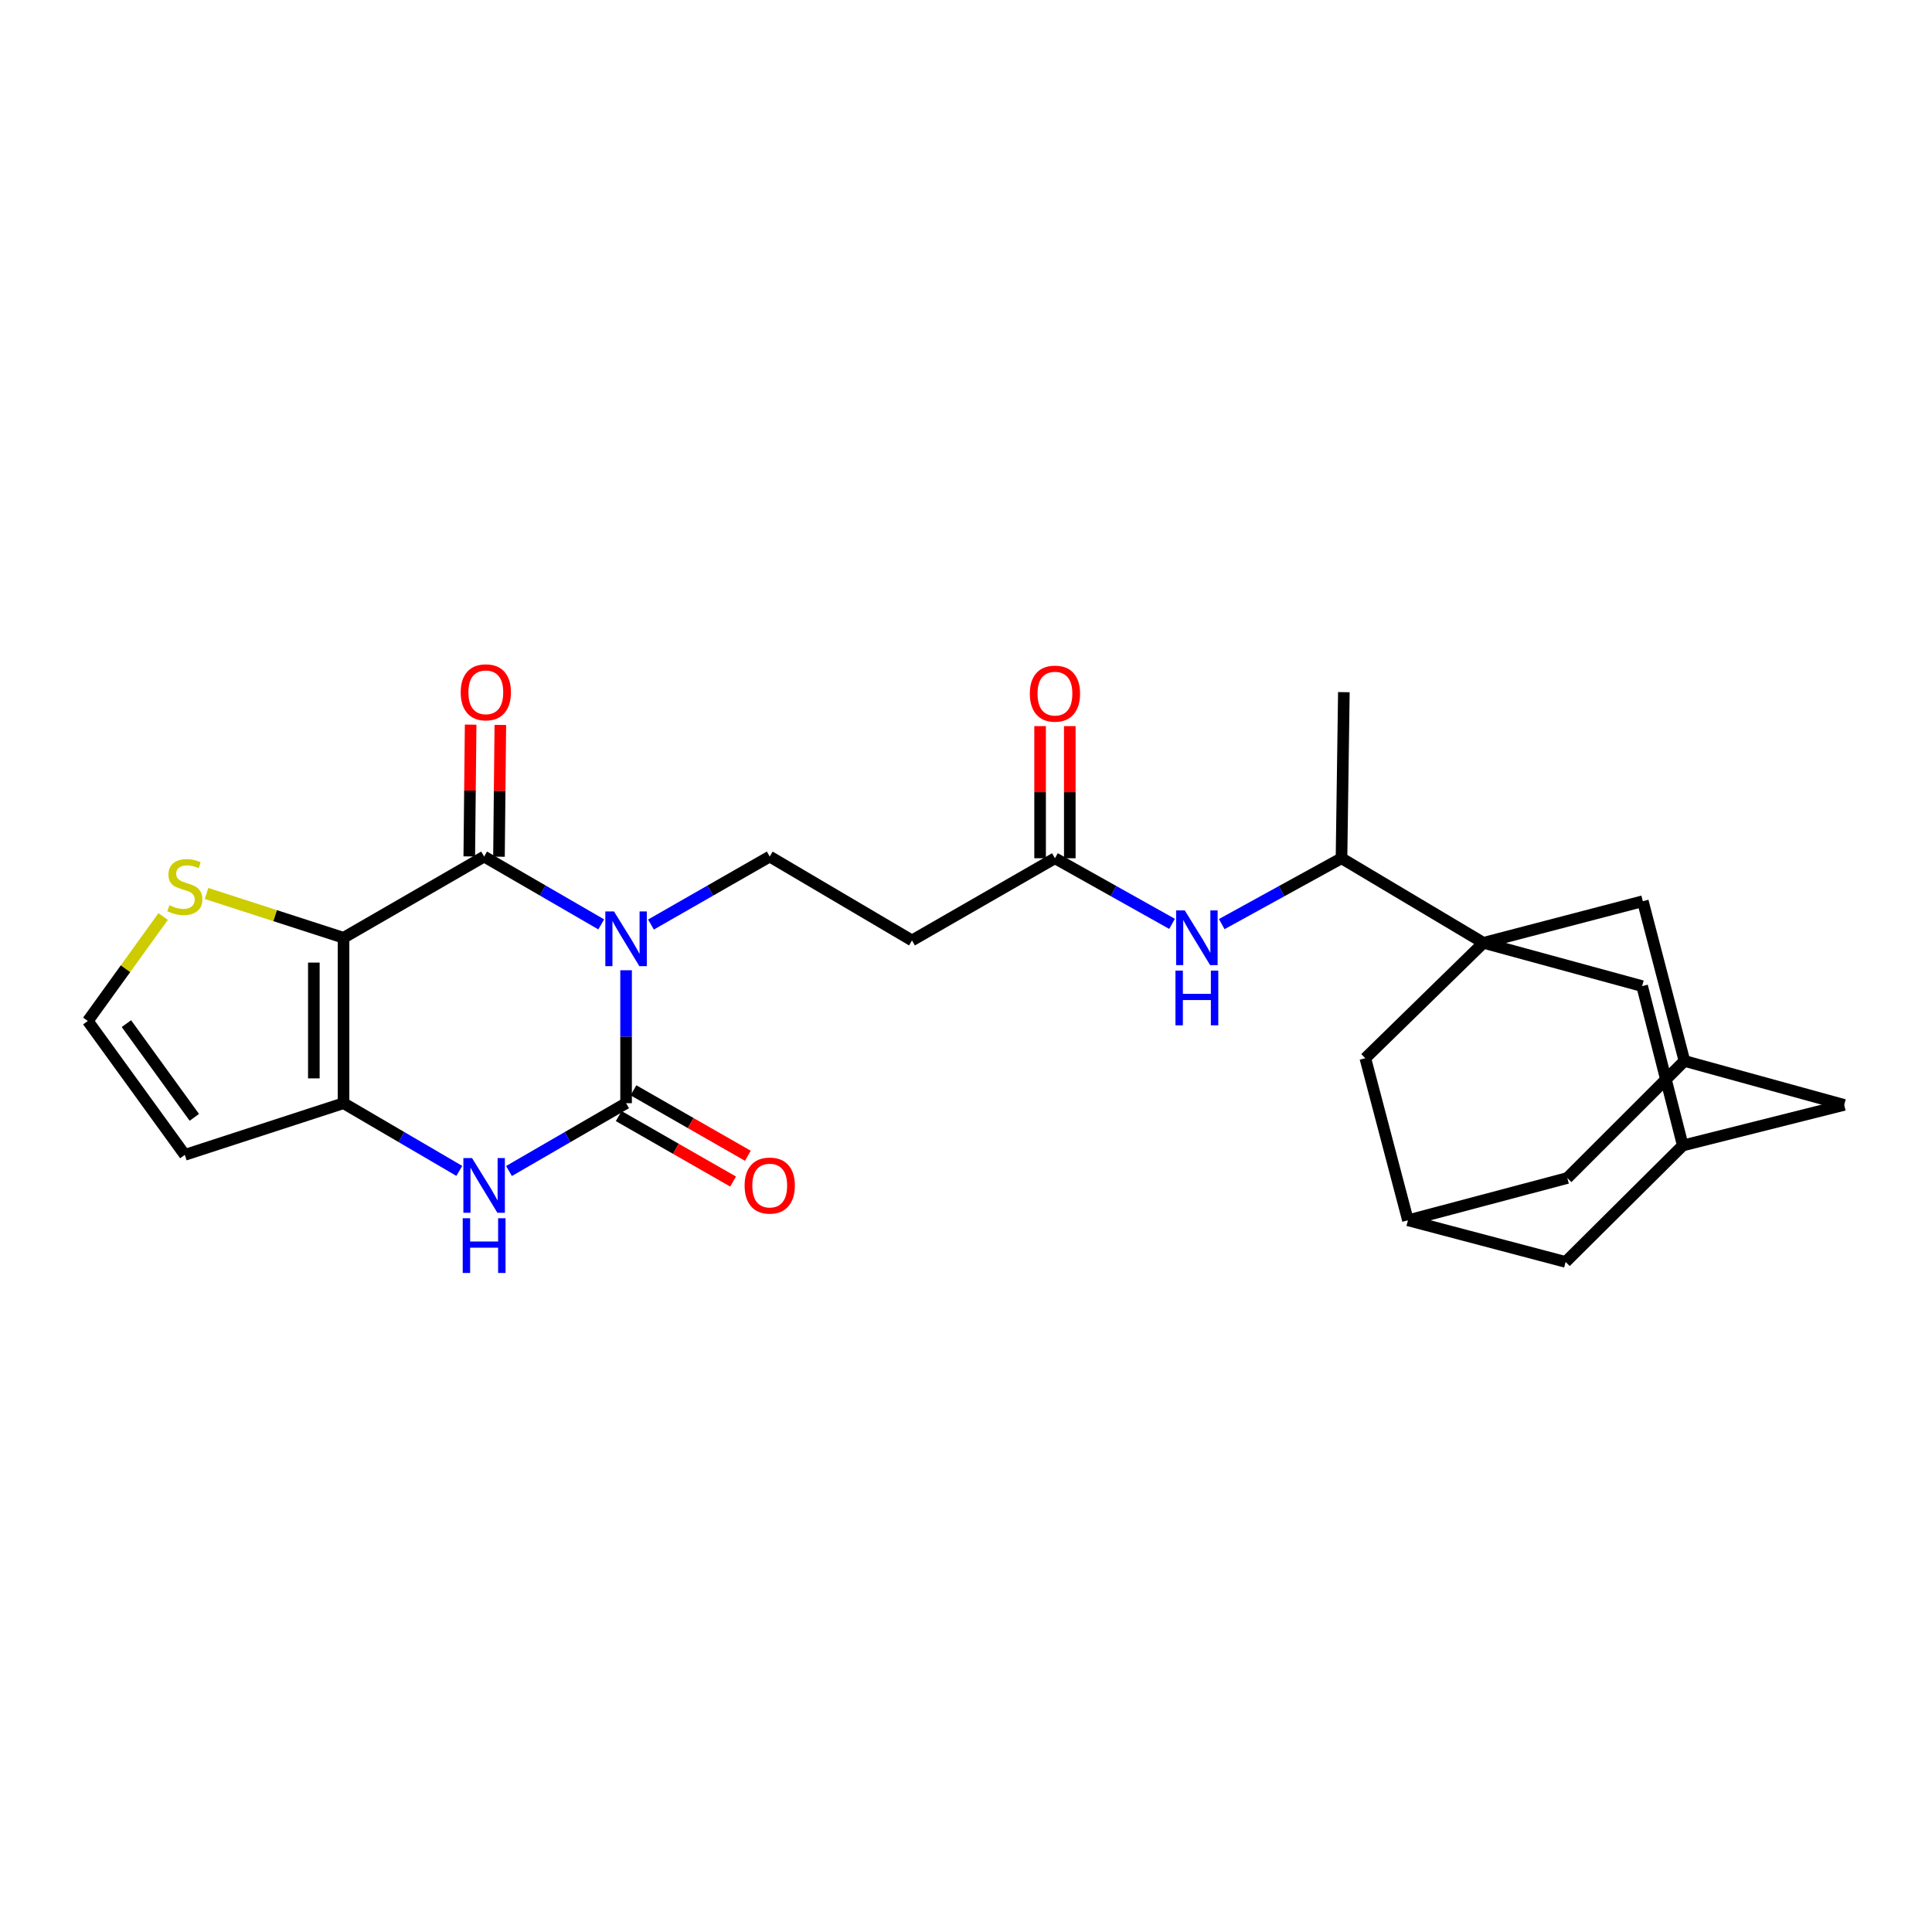 <?xml version='1.0' encoding='iso-8859-1'?>
<svg version='1.1' baseProfile='full'
              xmlns='http://www.w3.org/2000/svg'
                      xmlns:rdkit='http://www.rdkit.org/xml'
                      xmlns:xlink='http://www.w3.org/1999/xlink'
                  xml:space='preserve'
width='1000px' height='1000px' viewBox='0 0 1000 1000'>
<!-- END OF HEADER -->
<rect style='opacity:1.0;fill:#FFFFFF;stroke:none' width='1000' height='1000' x='0' y='0'> </rect>
<path class='bond-1' d='M 311.198,478.463 L 280.891,460.911' style='fill:none;fill-rule:evenodd;stroke:#0000FF;stroke-width:6px;stroke-linecap:butt;stroke-linejoin:miter;stroke-opacity:1' />
<path class='bond-1' d='M 280.891,460.911 L 250.583,443.358' style='fill:none;fill-rule:evenodd;stroke:#000000;stroke-width:6px;stroke-linecap:butt;stroke-linejoin:miter;stroke-opacity:1' />
<path class='bond-2' d='M 324.061,502.2 L 324.061,536.607' style='fill:none;fill-rule:evenodd;stroke:#0000FF;stroke-width:6px;stroke-linecap:butt;stroke-linejoin:miter;stroke-opacity:1' />
<path class='bond-2' d='M 324.061,536.607 L 324.061,571.013' style='fill:none;fill-rule:evenodd;stroke:#000000;stroke-width:6px;stroke-linecap:butt;stroke-linejoin:miter;stroke-opacity:1' />
<path class='bond-6' d='M 336.942,478.54 L 367.676,460.949' style='fill:none;fill-rule:evenodd;stroke:#0000FF;stroke-width:6px;stroke-linecap:butt;stroke-linejoin:miter;stroke-opacity:1' />
<path class='bond-6' d='M 367.676,460.949 L 398.409,443.358' style='fill:none;fill-rule:evenodd;stroke:#000000;stroke-width:6px;stroke-linecap:butt;stroke-linejoin:miter;stroke-opacity:1' />
<path class='bond-0' d='M 177.815,485.392 L 250.583,443.358' style='fill:none;fill-rule:evenodd;stroke:#000000;stroke-width:6px;stroke-linecap:butt;stroke-linejoin:miter;stroke-opacity:1' />
<path class='bond-7' d='M 177.815,485.392 L 142.361,473.925' style='fill:none;fill-rule:evenodd;stroke:#000000;stroke-width:6px;stroke-linecap:butt;stroke-linejoin:miter;stroke-opacity:1' />
<path class='bond-7' d='M 142.361,473.925 L 106.908,462.459' style='fill:none;fill-rule:evenodd;stroke:#CCCC00;stroke-width:6px;stroke-linecap:butt;stroke-linejoin:miter;stroke-opacity:1' />
<path class='bond-27' d='M 177.815,485.392 L 177.815,571.013' style='fill:none;fill-rule:evenodd;stroke:#000000;stroke-width:6px;stroke-linecap:butt;stroke-linejoin:miter;stroke-opacity:1' />
<path class='bond-27' d='M 162.443,498.235 L 162.443,558.17' style='fill:none;fill-rule:evenodd;stroke:#000000;stroke-width:6px;stroke-linecap:butt;stroke-linejoin:miter;stroke-opacity:1' />
<path class='bond-18' d='M 258.269,443.438 L 258.621,409.331' style='fill:none;fill-rule:evenodd;stroke:#000000;stroke-width:6px;stroke-linecap:butt;stroke-linejoin:miter;stroke-opacity:1' />
<path class='bond-18' d='M 258.621,409.331 L 258.974,375.225' style='fill:none;fill-rule:evenodd;stroke:#FF0000;stroke-width:6px;stroke-linecap:butt;stroke-linejoin:miter;stroke-opacity:1' />
<path class='bond-18' d='M 242.898,443.279 L 243.25,409.173' style='fill:none;fill-rule:evenodd;stroke:#000000;stroke-width:6px;stroke-linecap:butt;stroke-linejoin:miter;stroke-opacity:1' />
<path class='bond-18' d='M 243.25,409.173 L 243.603,375.066' style='fill:none;fill-rule:evenodd;stroke:#FF0000;stroke-width:6px;stroke-linecap:butt;stroke-linejoin:miter;stroke-opacity:1' />
<path class='bond-4' d='M 324.061,571.013 L 293.753,588.565' style='fill:none;fill-rule:evenodd;stroke:#000000;stroke-width:6px;stroke-linecap:butt;stroke-linejoin:miter;stroke-opacity:1' />
<path class='bond-4' d='M 293.753,588.565 L 263.446,606.118' style='fill:none;fill-rule:evenodd;stroke:#0000FF;stroke-width:6px;stroke-linecap:butt;stroke-linejoin:miter;stroke-opacity:1' />
<path class='bond-17' d='M 320.243,577.684 L 349.846,594.627' style='fill:none;fill-rule:evenodd;stroke:#000000;stroke-width:6px;stroke-linecap:butt;stroke-linejoin:miter;stroke-opacity:1' />
<path class='bond-17' d='M 349.846,594.627 L 379.45,611.571' style='fill:none;fill-rule:evenodd;stroke:#FF0000;stroke-width:6px;stroke-linecap:butt;stroke-linejoin:miter;stroke-opacity:1' />
<path class='bond-17' d='M 327.879,564.342 L 357.482,581.286' style='fill:none;fill-rule:evenodd;stroke:#000000;stroke-width:6px;stroke-linecap:butt;stroke-linejoin:miter;stroke-opacity:1' />
<path class='bond-17' d='M 357.482,581.286 L 387.086,598.23' style='fill:none;fill-rule:evenodd;stroke:#FF0000;stroke-width:6px;stroke-linecap:butt;stroke-linejoin:miter;stroke-opacity:1' />
<path class='bond-3' d='M 177.815,571.013 L 207.775,588.534' style='fill:none;fill-rule:evenodd;stroke:#000000;stroke-width:6px;stroke-linecap:butt;stroke-linejoin:miter;stroke-opacity:1' />
<path class='bond-3' d='M 207.775,588.534 L 237.736,606.054' style='fill:none;fill-rule:evenodd;stroke:#0000FF;stroke-width:6px;stroke-linecap:butt;stroke-linejoin:miter;stroke-opacity:1' />
<path class='bond-8' d='M 177.815,571.013 L 95.669,597.751' style='fill:none;fill-rule:evenodd;stroke:#000000;stroke-width:6px;stroke-linecap:butt;stroke-linejoin:miter;stroke-opacity:1' />
<path class='bond-5' d='M 767.829,488.005 L 694.36,444.229' style='fill:none;fill-rule:evenodd;stroke:#000000;stroke-width:6px;stroke-linecap:butt;stroke-linejoin:miter;stroke-opacity:1' />
<path class='bond-13' d='M 767.829,488.005 L 706.692,547.733' style='fill:none;fill-rule:evenodd;stroke:#000000;stroke-width:6px;stroke-linecap:butt;stroke-linejoin:miter;stroke-opacity:1' />
<path class='bond-14' d='M 767.829,488.005 L 850.324,466.459' style='fill:none;fill-rule:evenodd;stroke:#000000;stroke-width:6px;stroke-linecap:butt;stroke-linejoin:miter;stroke-opacity:1' />
<path class='bond-15' d='M 767.829,488.005 L 849.966,510.405' style='fill:none;fill-rule:evenodd;stroke:#000000;stroke-width:6px;stroke-linecap:butt;stroke-linejoin:miter;stroke-opacity:1' />
<path class='bond-12' d='M 398.409,443.358 L 472.049,486.767' style='fill:none;fill-rule:evenodd;stroke:#000000;stroke-width:6px;stroke-linecap:butt;stroke-linejoin:miter;stroke-opacity:1' />
<path class='bond-16' d='M 84.443,474.392 L 64.949,501.425' style='fill:none;fill-rule:evenodd;stroke:#CCCC00;stroke-width:6px;stroke-linecap:butt;stroke-linejoin:miter;stroke-opacity:1' />
<path class='bond-16' d='M 64.949,501.425 L 45.455,528.459' style='fill:none;fill-rule:evenodd;stroke:#000000;stroke-width:6px;stroke-linecap:butt;stroke-linejoin:miter;stroke-opacity:1' />
<path class='bond-28' d='M 95.669,597.751 L 45.455,528.459' style='fill:none;fill-rule:evenodd;stroke:#000000;stroke-width:6px;stroke-linecap:butt;stroke-linejoin:miter;stroke-opacity:1' />
<path class='bond-28' d='M 100.584,578.337 L 65.434,529.832' style='fill:none;fill-rule:evenodd;stroke:#000000;stroke-width:6px;stroke-linecap:butt;stroke-linejoin:miter;stroke-opacity:1' />
<path class='bond-9' d='M 546.039,444.229 L 472.049,486.767' style='fill:none;fill-rule:evenodd;stroke:#000000;stroke-width:6px;stroke-linecap:butt;stroke-linejoin:miter;stroke-opacity:1' />
<path class='bond-10' d='M 546.039,444.229 L 576.346,461.212' style='fill:none;fill-rule:evenodd;stroke:#000000;stroke-width:6px;stroke-linecap:butt;stroke-linejoin:miter;stroke-opacity:1' />
<path class='bond-10' d='M 576.346,461.212 L 606.654,478.194' style='fill:none;fill-rule:evenodd;stroke:#0000FF;stroke-width:6px;stroke-linecap:butt;stroke-linejoin:miter;stroke-opacity:1' />
<path class='bond-22' d='M 553.725,444.229 L 553.725,410.031' style='fill:none;fill-rule:evenodd;stroke:#000000;stroke-width:6px;stroke-linecap:butt;stroke-linejoin:miter;stroke-opacity:1' />
<path class='bond-22' d='M 553.725,410.031 L 553.725,375.833' style='fill:none;fill-rule:evenodd;stroke:#FF0000;stroke-width:6px;stroke-linecap:butt;stroke-linejoin:miter;stroke-opacity:1' />
<path class='bond-22' d='M 538.353,444.229 L 538.353,410.031' style='fill:none;fill-rule:evenodd;stroke:#000000;stroke-width:6px;stroke-linecap:butt;stroke-linejoin:miter;stroke-opacity:1' />
<path class='bond-22' d='M 538.353,410.031 L 538.353,375.833' style='fill:none;fill-rule:evenodd;stroke:#FF0000;stroke-width:6px;stroke-linecap:butt;stroke-linejoin:miter;stroke-opacity:1' />
<path class='bond-11' d='M 632.375,478.312 L 663.367,461.271' style='fill:none;fill-rule:evenodd;stroke:#0000FF;stroke-width:6px;stroke-linecap:butt;stroke-linejoin:miter;stroke-opacity:1' />
<path class='bond-11' d='M 663.367,461.271 L 694.36,444.229' style='fill:none;fill-rule:evenodd;stroke:#000000;stroke-width:6px;stroke-linecap:butt;stroke-linejoin:miter;stroke-opacity:1' />
<path class='bond-26' d='M 694.36,444.229 L 695.581,358.258' style='fill:none;fill-rule:evenodd;stroke:#000000;stroke-width:6px;stroke-linecap:butt;stroke-linejoin:miter;stroke-opacity:1' />
<path class='bond-20' d='M 706.692,547.733 L 728.75,631.629' style='fill:none;fill-rule:evenodd;stroke:#000000;stroke-width:6px;stroke-linecap:butt;stroke-linejoin:miter;stroke-opacity:1' />
<path class='bond-19' d='M 850.324,466.459 L 871.862,549.142' style='fill:none;fill-rule:evenodd;stroke:#000000;stroke-width:6px;stroke-linecap:butt;stroke-linejoin:miter;stroke-opacity:1' />
<path class='bond-21' d='M 849.966,510.405 L 871.008,592.901' style='fill:none;fill-rule:evenodd;stroke:#000000;stroke-width:6px;stroke-linecap:butt;stroke-linejoin:miter;stroke-opacity:1' />
<path class='bond-25' d='M 871.862,549.142 L 811.246,609.733' style='fill:none;fill-rule:evenodd;stroke:#000000;stroke-width:6px;stroke-linecap:butt;stroke-linejoin:miter;stroke-opacity:1' />
<path class='bond-29' d='M 871.862,549.142 L 954.545,571.893' style='fill:none;fill-rule:evenodd;stroke:#000000;stroke-width:6px;stroke-linecap:butt;stroke-linejoin:miter;stroke-opacity:1' />
<path class='bond-30' d='M 728.75,631.629 L 810.366,653.175' style='fill:none;fill-rule:evenodd;stroke:#000000;stroke-width:6px;stroke-linecap:butt;stroke-linejoin:miter;stroke-opacity:1' />
<path class='bond-31' d='M 728.75,631.629 L 811.246,609.733' style='fill:none;fill-rule:evenodd;stroke:#000000;stroke-width:6px;stroke-linecap:butt;stroke-linejoin:miter;stroke-opacity:1' />
<path class='bond-23' d='M 871.008,592.901 L 810.366,653.175' style='fill:none;fill-rule:evenodd;stroke:#000000;stroke-width:6px;stroke-linecap:butt;stroke-linejoin:miter;stroke-opacity:1' />
<path class='bond-24' d='M 871.008,592.901 L 954.545,571.893' style='fill:none;fill-rule:evenodd;stroke:#000000;stroke-width:6px;stroke-linecap:butt;stroke-linejoin:miter;stroke-opacity:1' />
<path  class='atom-0' d='M 317.801 471.753
L 327.081 486.753
Q 328.001 488.233, 329.481 490.913
Q 330.961 493.593, 331.041 493.753
L 331.041 471.753
L 334.801 471.753
L 334.801 500.073
L 330.921 500.073
L 320.961 483.673
Q 319.801 481.753, 318.561 479.553
Q 317.361 477.353, 317.001 476.673
L 317.001 500.073
L 313.321 500.073
L 313.321 471.753
L 317.801 471.753
' fill='#0000FF'/>
<path  class='atom-5' d='M 244.323 599.407
L 253.603 614.407
Q 254.523 615.887, 256.003 618.567
Q 257.483 621.247, 257.563 621.407
L 257.563 599.407
L 261.323 599.407
L 261.323 627.727
L 257.443 627.727
L 247.483 611.327
Q 246.323 609.407, 245.083 607.207
Q 243.883 605.007, 243.523 604.327
L 243.523 627.727
L 239.843 627.727
L 239.843 599.407
L 244.323 599.407
' fill='#0000FF'/>
<path  class='atom-5' d='M 239.503 630.559
L 243.343 630.559
L 243.343 642.599
L 257.823 642.599
L 257.823 630.559
L 261.663 630.559
L 261.663 658.879
L 257.823 658.879
L 257.823 645.799
L 243.343 645.799
L 243.343 658.879
L 239.503 658.879
L 239.503 630.559
' fill='#0000FF'/>
<path  class='atom-8' d='M 87.669 468.544
Q 87.989 468.664, 89.309 469.224
Q 90.629 469.784, 92.069 470.144
Q 93.549 470.464, 94.989 470.464
Q 97.669 470.464, 99.229 469.184
Q 100.789 467.864, 100.789 465.584
Q 100.789 464.024, 99.989 463.064
Q 99.229 462.104, 98.029 461.584
Q 96.829 461.064, 94.829 460.464
Q 92.309 459.704, 90.789 458.984
Q 89.309 458.264, 88.229 456.744
Q 87.189 455.224, 87.189 452.664
Q 87.189 449.104, 89.589 446.904
Q 92.029 444.704, 96.829 444.704
Q 100.109 444.704, 103.829 446.264
L 102.909 449.344
Q 99.509 447.944, 96.949 447.944
Q 94.189 447.944, 92.669 449.104
Q 91.149 450.224, 91.189 452.184
Q 91.189 453.704, 91.949 454.624
Q 92.749 455.544, 93.869 456.064
Q 95.029 456.584, 96.949 457.184
Q 99.509 457.984, 101.029 458.784
Q 102.549 459.584, 103.629 461.224
Q 104.749 462.824, 104.749 465.584
Q 104.749 469.504, 102.109 471.624
Q 99.509 473.704, 95.149 473.704
Q 92.629 473.704, 90.709 473.144
Q 88.829 472.624, 86.589 471.704
L 87.669 468.544
' fill='#CCCC00'/>
<path  class='atom-11' d='M 613.239 471.232
L 622.519 486.232
Q 623.439 487.712, 624.919 490.392
Q 626.399 493.072, 626.479 493.232
L 626.479 471.232
L 630.239 471.232
L 630.239 499.552
L 626.359 499.552
L 616.399 483.152
Q 615.239 481.232, 613.999 479.032
Q 612.799 476.832, 612.439 476.152
L 612.439 499.552
L 608.759 499.552
L 608.759 471.232
L 613.239 471.232
' fill='#0000FF'/>
<path  class='atom-11' d='M 608.419 502.384
L 612.259 502.384
L 612.259 514.424
L 626.739 514.424
L 626.739 502.384
L 630.579 502.384
L 630.579 530.704
L 626.739 530.704
L 626.739 517.624
L 612.259 517.624
L 612.259 530.704
L 608.419 530.704
L 608.419 502.384
' fill='#0000FF'/>
<path  class='atom-18' d='M 385.409 613.647
Q 385.409 606.847, 388.769 603.047
Q 392.129 599.247, 398.409 599.247
Q 404.689 599.247, 408.049 603.047
Q 411.409 606.847, 411.409 613.647
Q 411.409 620.527, 408.009 624.447
Q 404.609 628.327, 398.409 628.327
Q 392.169 628.327, 388.769 624.447
Q 385.409 620.567, 385.409 613.647
M 398.409 625.127
Q 402.729 625.127, 405.049 622.247
Q 407.409 619.327, 407.409 613.647
Q 407.409 608.087, 405.049 605.287
Q 402.729 602.447, 398.409 602.447
Q 394.089 602.447, 391.729 605.247
Q 389.409 608.047, 389.409 613.647
Q 389.409 619.367, 391.729 622.247
Q 394.089 625.127, 398.409 625.127
' fill='#FF0000'/>
<path  class='atom-19' d='M 238.463 358.338
Q 238.463 351.538, 241.823 347.738
Q 245.183 343.938, 251.463 343.938
Q 257.743 343.938, 261.103 347.738
Q 264.463 351.538, 264.463 358.338
Q 264.463 365.218, 261.063 369.138
Q 257.663 373.018, 251.463 373.018
Q 245.223 373.018, 241.823 369.138
Q 238.463 365.258, 238.463 358.338
M 251.463 369.818
Q 255.783 369.818, 258.103 366.938
Q 260.463 364.018, 260.463 358.338
Q 260.463 352.778, 258.103 349.978
Q 255.783 347.138, 251.463 347.138
Q 247.143 347.138, 244.783 349.938
Q 242.463 352.738, 242.463 358.338
Q 242.463 364.058, 244.783 366.938
Q 247.143 369.818, 251.463 369.818
' fill='#FF0000'/>
<path  class='atom-23' d='M 533.039 359.021
Q 533.039 352.221, 536.399 348.421
Q 539.759 344.621, 546.039 344.621
Q 552.319 344.621, 555.679 348.421
Q 559.039 352.221, 559.039 359.021
Q 559.039 365.901, 555.639 369.821
Q 552.239 373.701, 546.039 373.701
Q 539.799 373.701, 536.399 369.821
Q 533.039 365.941, 533.039 359.021
M 546.039 370.501
Q 550.359 370.501, 552.679 367.621
Q 555.039 364.701, 555.039 359.021
Q 555.039 353.461, 552.679 350.661
Q 550.359 347.821, 546.039 347.821
Q 541.719 347.821, 539.359 350.621
Q 537.039 353.421, 537.039 359.021
Q 537.039 364.741, 539.359 367.621
Q 541.719 370.501, 546.039 370.501
' fill='#FF0000'/>
</svg>
